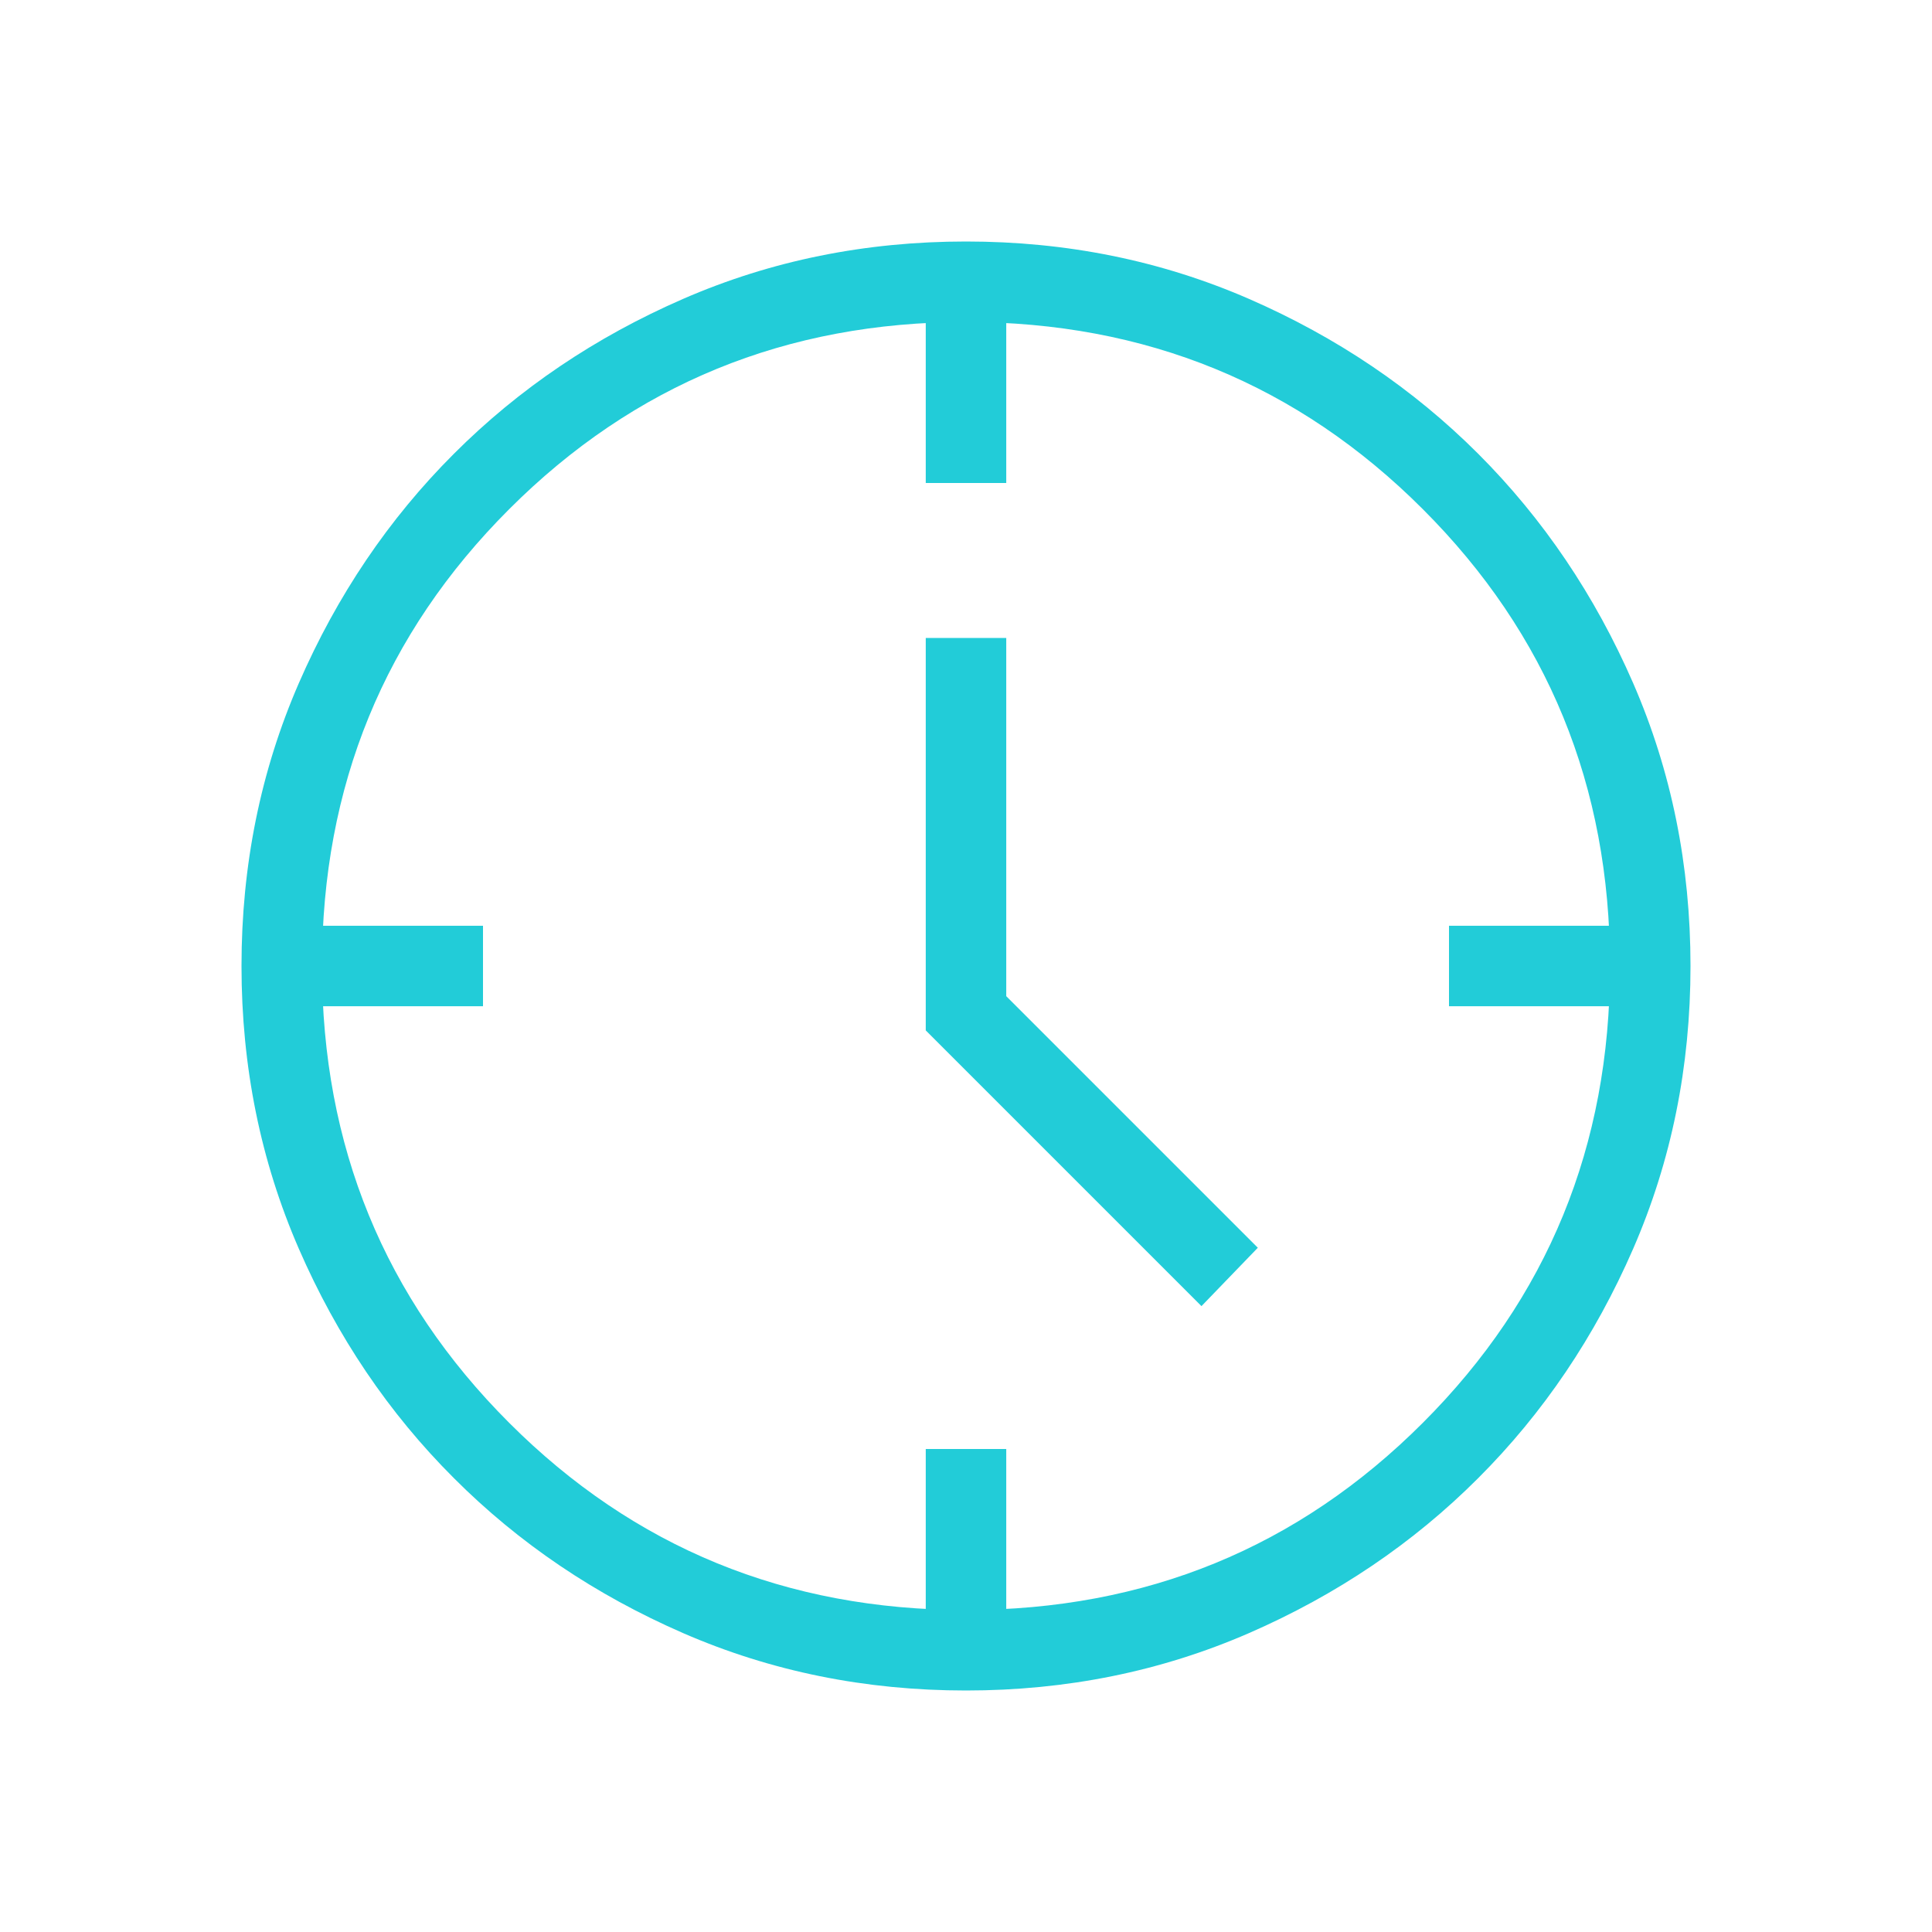 <?xml version="1.0" encoding="UTF-8"?> <svg xmlns="http://www.w3.org/2000/svg" width="42" height="42" viewBox="0 0 42 42" fill="none"><mask id="mask0_201_2041" style="mask-type:alpha" maskUnits="userSpaceOnUse" x="0" y="0" width="42" height="42"><rect width="42" height="42" fill="#D9D9D9"></rect></mask><g mask="url(#mask0_201_2041)"><path d="M26.119 28.394L20.125 22.4V13.869H21.875V21.656L27.344 27.125L26.119 28.394ZM20.125 10.5V7H21.875V10.5H20.125ZM31.5 21.875V20.125H35V21.875H31.5ZM20.125 35V31.5H21.875V35H20.125ZM7 21.875V20.125H10.5V21.875H7ZM21 36.75C18.812 36.75 16.764 36.335 14.854 35.504C12.943 34.672 11.28 33.549 9.867 32.133C8.451 30.72 7.328 29.057 6.496 27.146C5.665 25.236 5.25 23.188 5.25 21C5.25 18.812 5.665 16.763 6.496 14.852C7.328 12.942 8.451 11.28 9.867 9.865C11.28 8.451 12.943 7.328 14.854 6.496C16.764 5.665 18.812 5.25 21 5.25C23.188 5.25 25.237 5.665 27.148 6.496C29.058 7.328 30.72 8.451 32.135 9.865C33.549 11.28 34.672 12.942 35.504 14.852C36.335 16.763 36.75 18.812 36.75 21C36.75 23.188 36.335 25.236 35.504 27.146C34.672 29.057 33.549 30.72 32.135 32.133C30.72 33.549 29.058 34.672 27.148 35.504C25.237 36.335 23.188 36.75 21 36.75ZM21 35C24.908 35 28.219 33.644 30.931 30.931C33.644 28.219 35 24.908 35 21C35 17.092 33.644 13.781 30.931 11.069C28.219 8.356 24.908 7 21 7C17.092 7 13.781 8.356 11.069 11.069C8.356 13.781 7 17.092 7 21C7 24.908 8.356 28.219 11.069 30.931C13.781 33.644 17.092 35 21 35Z" fill="#22CCD8"></path></g></svg> 